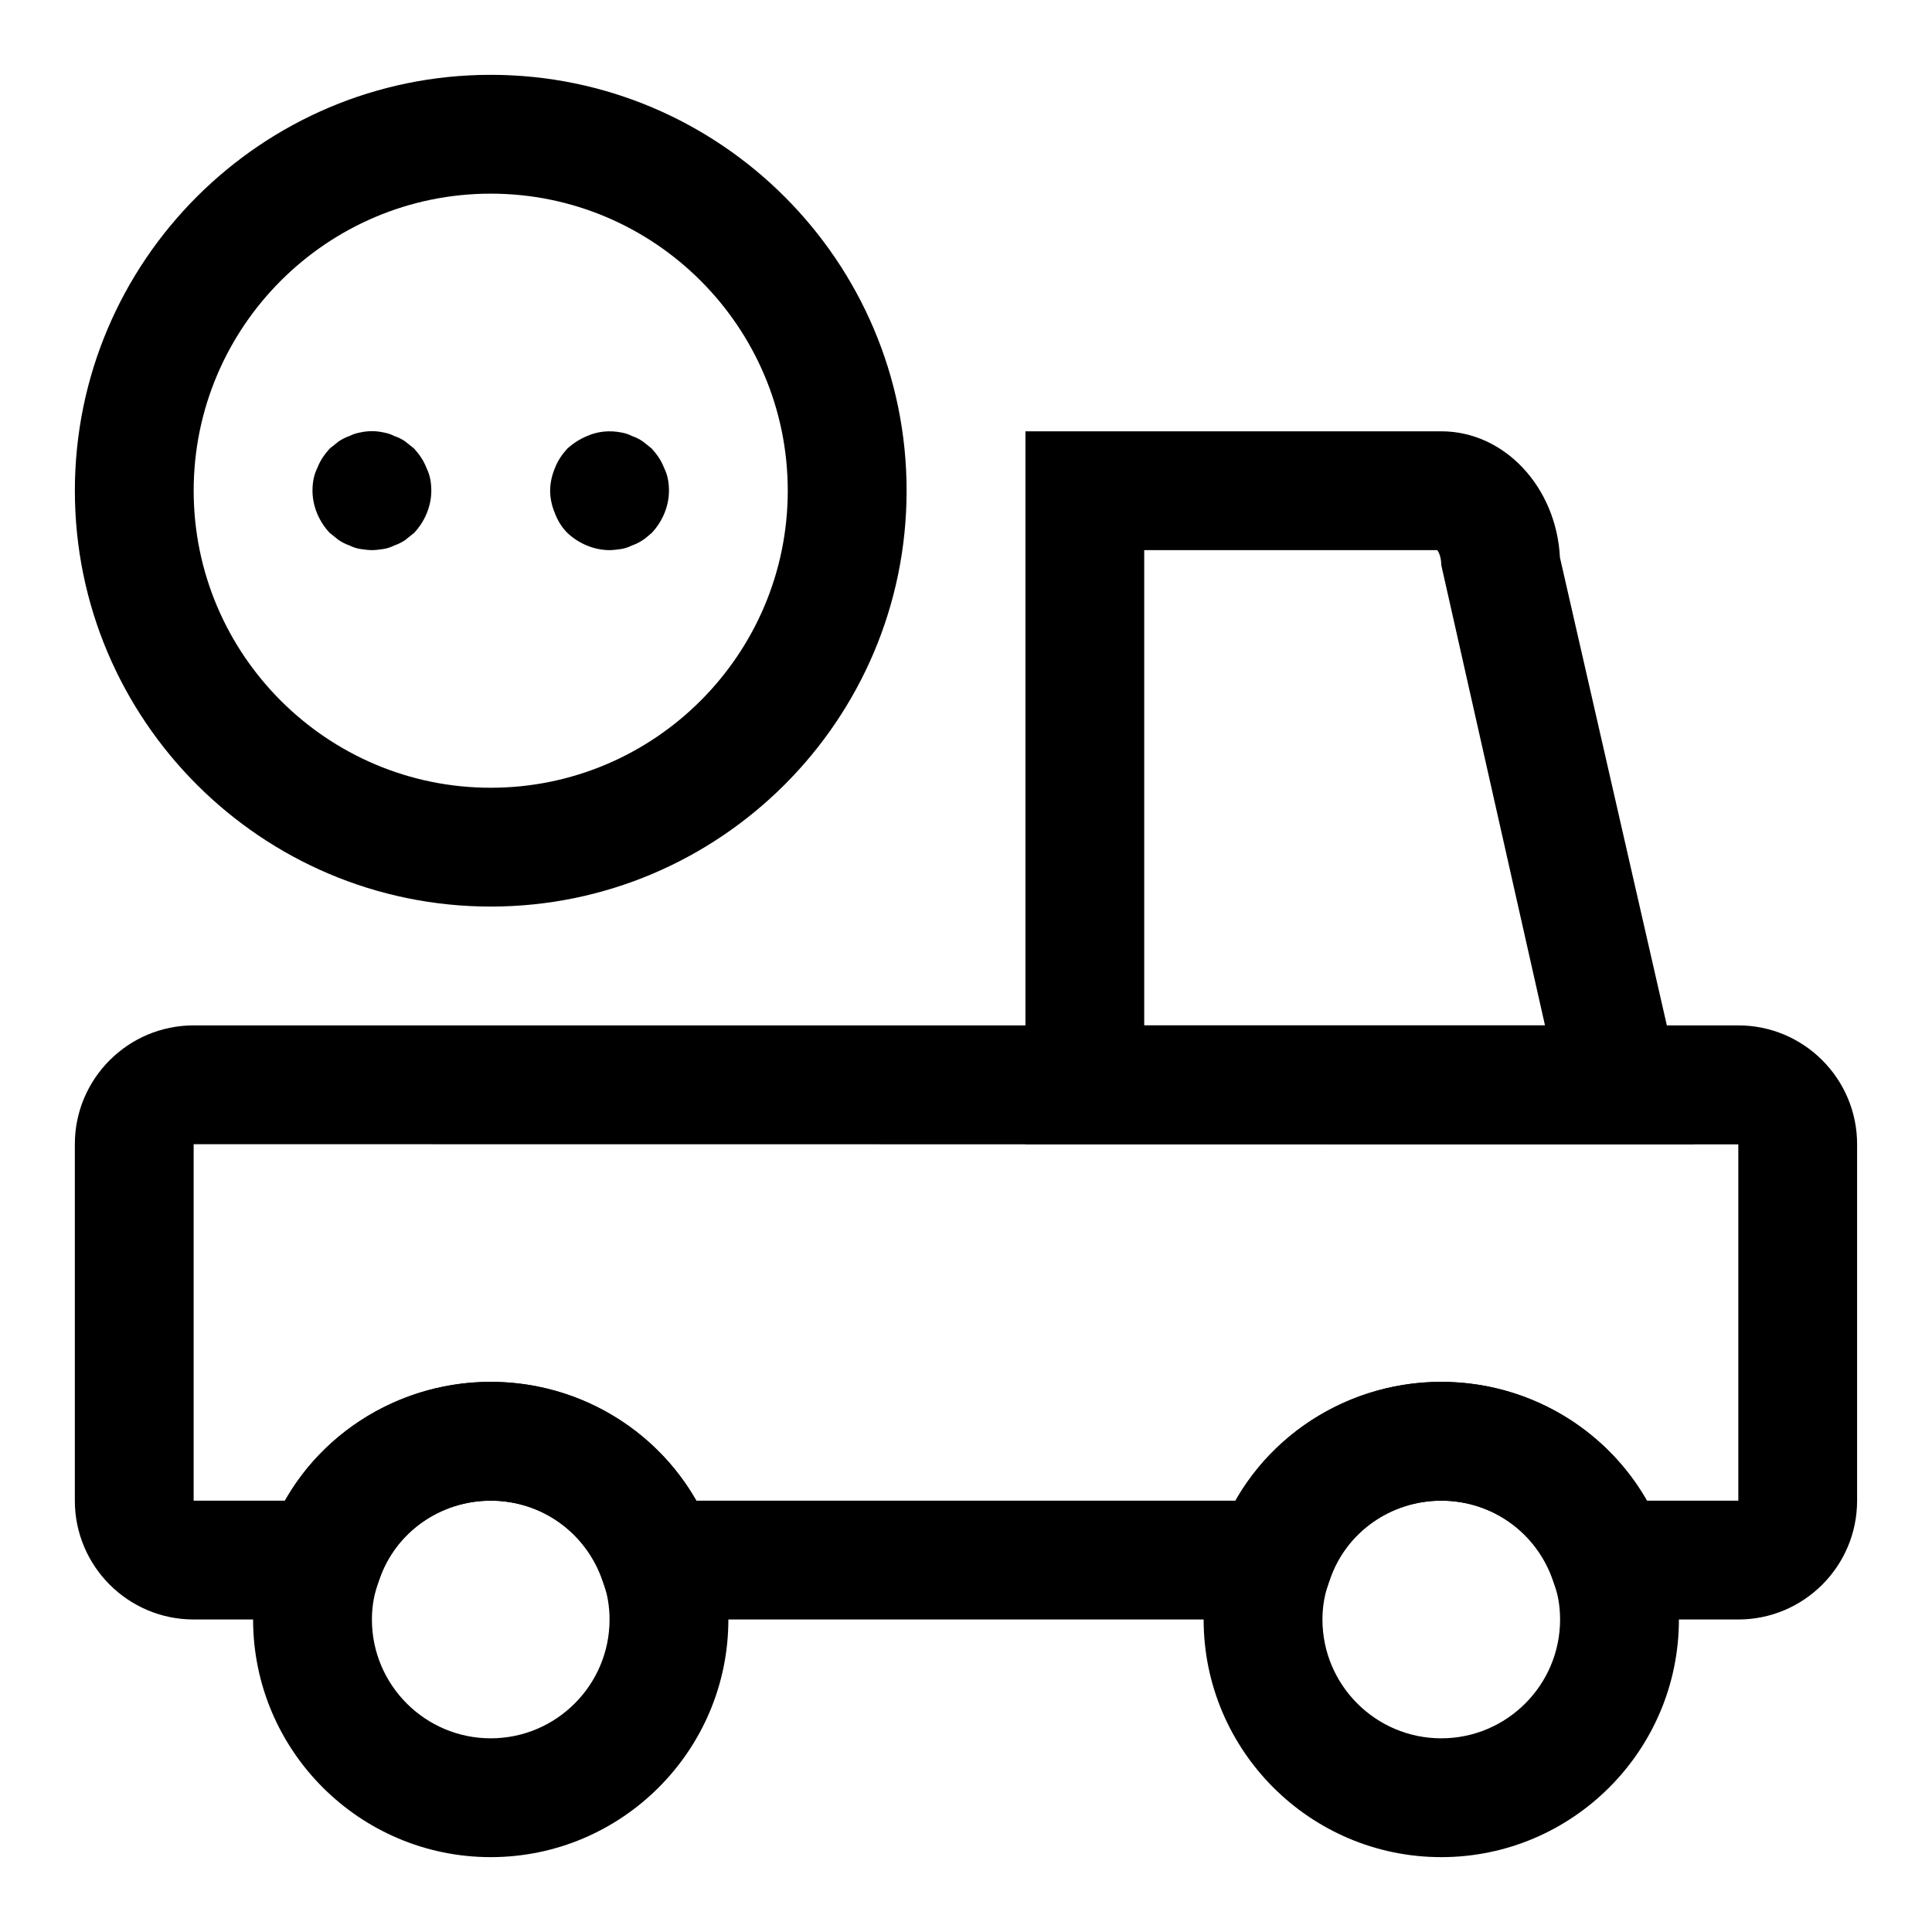<?xml version="1.0" encoding="UTF-8"?>
<!-- Uploaded to: SVG Repo, www.svgrepo.com, Generator: SVG Repo Mixer Tools -->
<svg fill="#000000" width="800px" height="800px" version="1.1" viewBox="144 144 512 512" xmlns="http://www.w3.org/2000/svg">
 <g>
  <path d="m604.67 573.18h-45.578l-3.637-10.645c-4.254-12.469-16.125-20.844-29.508-20.844-13.383 0-25.254 8.375-29.504 20.844l-3.637 10.645h-185.62l-3.637-10.66c-4.266-12.453-16.121-20.828-29.504-20.828s-25.238 8.375-29.504 20.828l-3.637 10.66h-45.582c-17.367 0-31.488-14.121-31.488-31.488v-94.465c0-17.367 14.121-31.488 31.488-31.488h409.34c17.367 0 31.488 14.121 31.488 31.488v94.465c0.004 17.367-14.121 31.488-31.484 31.488zm-24.23-31.488h24.23v-94.418l-409.35-0.047v94.465h24.23c10.961-19.207 31.633-31.488 54.492-31.488s43.531 12.281 54.488 31.488h142.93c10.957-19.207 31.629-31.488 54.488-31.488 22.863 0 43.535 12.281 54.492 31.488zm24.23-94.465h15.742z"/>
  <path d="m592.93 447.23h-177.18v-188.93h110.21c16.766 0 30.512 14.816 31.441 33.441zm-145.7-31.488h106.21l-27.492-122.02c0-1.922-0.582-3.273-1.039-3.938h-77.68zm110.21-122.02h0.156zm-31.488-3.938h0.156z"/>
  <path d="m274.05 636.16c-34.73 0-62.977-28.246-62.977-62.977 0-7.543 1.309-14.77 3.906-21.426 8.391-24.625 32.211-41.551 59.07-41.551s50.68 16.926 59.293 42.148c2.375 6.074 3.684 13.285 3.684 20.828 0 34.73-28.246 62.977-62.977 62.977zm0-94.465c-13.383 0-25.238 8.375-29.504 20.828-1.371 3.606-1.984 7.07-1.984 10.66 0 17.367 14.121 31.488 31.488 31.488s31.488-14.121 31.488-31.488c0-3.59-0.613-7.055-1.762-10.059-4.488-13.055-16.344-21.43-29.727-21.43z"/>
  <path d="m525.95 636.16c-34.73 0-62.977-28.246-62.977-62.977 0-7.559 1.309-14.77 3.891-21.426 8.406-24.625 32.242-41.551 59.086-41.551s50.68 16.926 59.309 42.133c2.363 6.074 3.668 13.285 3.668 20.844 0 34.73-28.242 62.977-62.977 62.977zm0-94.465c-13.383 0-25.254 8.375-29.504 20.844-1.367 3.574-1.984 7.039-1.984 10.645 0 17.367 14.121 31.488 31.488 31.488 17.367 0 31.488-14.121 31.488-31.488 0-3.606-0.613-7.07-1.762-10.059-4.473-13.055-16.344-21.43-29.727-21.43z"/>
  <path d="m274.05 384.25c-60.773 0-110.21-49.438-110.21-110.21 0-60.773 49.438-110.21 110.21-110.21 60.773 0 110.21 49.438 110.21 110.21s-49.438 110.21-110.21 110.21zm0-188.93c-43.406 0-78.723 35.316-78.723 78.723s35.312 78.719 78.719 78.719 78.719-35.312 78.719-78.719c0.004-43.406-35.309-78.723-78.715-78.723z"/>
  <path d="m242.56 289.79c-0.945 0-2.047-0.156-3.148-0.312-0.945-0.16-1.891-0.473-2.836-0.945-0.945-0.316-1.887-0.789-2.832-1.418-0.789-0.629-1.574-1.258-2.363-1.891-2.832-2.988-4.566-7.082-4.566-11.176 0-2.047 0.316-4.094 1.258-5.984 0.789-2.047 1.891-3.621 3.309-5.195 0.789-0.629 1.574-1.258 2.363-1.891 0.945-0.629 1.887-1.102 2.832-1.414 0.945-0.473 1.891-0.789 2.836-0.945 2.047-0.473 4.25-0.473 6.297 0 0.945 0.156 1.891 0.473 2.832 0.945 0.945 0.312 1.891 0.785 2.836 1.418 0.789 0.629 1.574 1.258 2.363 1.891 1.418 1.574 2.519 3.148 3.305 5.195 0.945 1.887 1.258 3.934 1.258 5.981 0 4.094-1.73 8.188-4.566 11.18-0.789 0.629-1.574 1.258-2.363 1.891-0.941 0.625-1.887 1.098-2.832 1.414-0.941 0.473-1.887 0.785-2.832 0.945-1.102 0.156-2.203 0.312-3.148 0.312z"/>
  <path d="m305.54 289.79c-4.094 0-8.188-1.73-11.18-4.566-1.418-1.414-2.519-3.148-3.305-5.195-0.789-1.887-1.262-3.934-1.262-5.981s0.473-4.094 1.258-5.984c0.789-2.047 1.891-3.621 3.309-5.195 1.574-1.418 3.309-2.519 5.195-3.305 2.836-1.262 5.984-1.574 9.133-0.945 0.945 0.156 1.891 0.473 2.832 0.945 0.945 0.316 1.891 0.789 2.832 1.418 0.789 0.629 1.574 1.258 2.363 1.891 1.418 1.574 2.519 3.148 3.305 5.195 0.949 1.887 1.262 3.934 1.262 5.981 0 4.094-1.73 8.188-4.566 11.18-0.789 0.629-1.574 1.418-2.363 1.891-0.945 0.629-1.891 1.102-2.832 1.418-0.945 0.473-1.891 0.789-2.832 0.945-1.102 0.152-2.203 0.309-3.148 0.309z"/>
 </g>
</svg>